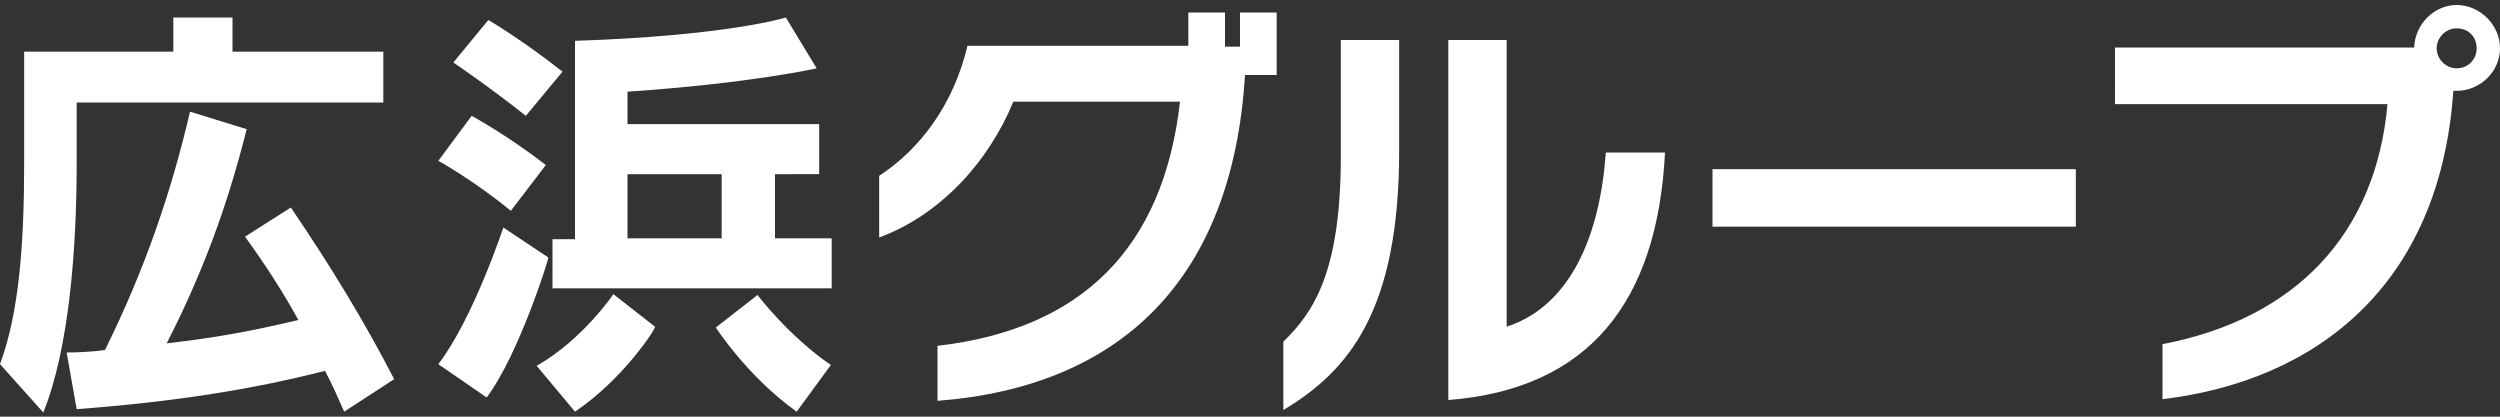 <?xml version="1.0" encoding="utf-8"?>
<!-- Generator: Adobe Illustrator 28.0.0, SVG Export Plug-In . SVG Version: 6.00 Build 0)  -->
<svg version="1.1" id="hirohamagroup-logo-w" xmlns="http://www.w3.org/2000/svg" xmlns:xlink="http://www.w3.org/1999/xlink"
	 x="0px" y="0px" viewBox="0 0 300 50" style="enable-background:new 0 0 300 50;" xml:space="preserve">
<rect x="0" y="0" width="300" height="50" fill="#333333" stroke="none"/>
<style type="text/css">
	.st0{fill:#FFFFFF;}
</style>
<g>
	<path class="st0" d="M9.2,12.3v7.4c0,10.1-0.9,22.1-4,29.8L0,43.7c2.3-6.2,2.9-14.4,2.9-24.3V6.2h17.9V2.1h7.1v4.1H46v6.1H9.2z
		 M41.3,49.4c-0.7-1.6-1.4-3.2-2.3-4.9c-8.6,2.2-17.9,3.7-29.8,4.6l-1.2-6.8c1.4,0,3.2-0.1,4.6-0.3c4.8-9.7,8-19.1,10.2-28.6
		l6.8,2.1c-2.4,9.6-5.5,17.7-9.6,25.7c6.1-0.7,10.3-1.5,15.8-2.8c-1.8-3.3-4-6.7-6.4-10l5.5-3.5c4.7,6.9,8.9,13.8,12.4,20.6
		L41.3,49.4z"/>
	<path class="st0" d="M61.3,25.3c-4.5-3.7-8.7-6-8.7-6l4-5.4c0,0,4.1,2.2,8.9,5.9L61.3,25.3z M58.4,47.7l-5.8-4
		c4.2-5.5,7.8-16.4,7.8-16.4l5.4,3.6C65.9,30.9,62.3,42.5,58.4,47.7z M63.1,13.9c-4.4-3.5-8.7-6.4-8.7-6.4l4.2-5.1
		c0,0,4.1,2.4,8.9,6.2L63.1,13.9z M69,49.4l-4.6-5.5c5.6-3.2,9.2-8.6,9.2-8.6l5,3.9C78.8,39.3,74.8,45.5,69,49.4z M66.3,34.7v-6H69
		V4.9c18.3-0.6,25.3-2.8,25.3-2.8l3.7,6.1c0,0-7.9,1.8-22.7,2.8v3.9h23v6H93v7.7h6.8v6H66.3z M86.7,20.9H75.3v7.7h11.3V20.9z
		 M95.6,49.4c-5.9-4.2-9.7-10.1-9.7-10.1l5-3.9c0,0,3.7,4.9,8.8,8.4L95.6,49.4z"/>
	<path class="st0" d="M149.4,9c-1.5,24.5-14.9,37.4-36.9,39.1v-6.6c17.3-2,27.1-11.7,29.1-29.3h-20c-3,7.3-8.8,13.6-16.1,16.3v-7.4
		c4.9-3.2,8.9-8.5,10.6-15.6h26.5V1.5h4.4v4.1h1.8V1.5h4.4V9H149.4z"/>
	<path class="st0" d="M154,49.2V41c3.6-3.5,6.9-8.3,6.9-22.3V4.8h7v13.3C167.9,37.2,161.9,44.5,154,49.2z M173.8,48V4.8h7v34.4
		c7.7-2.5,11.2-11,11.9-20.9h7.1C198.9,36.3,190.6,46.7,173.8,48z"/>
	<path class="st0" d="M205.5,27.2v-6.9h43.6v6.9H205.5z"/>
	<path class="st0" d="M294.8,10.9c-0.2,0-0.3,0-0.4,0c-1.6,23.4-16.5,34.8-34.9,37v-6.6c16.1-3.1,25.6-13.3,27-28.8h-32.7V5.7h35.9
		c0.1-2.8,2.4-5.1,5.1-5.1c2.8,0,5.2,2.4,5.2,5.2C300,8.6,297.6,10.9,294.8,10.9z M294.8,3.4c-1.3,0-2.4,1.1-2.4,2.4
		c0,1.3,1.1,2.4,2.4,2.4c1.4,0,2.4-1.1,2.4-2.4C297.2,4.4,296.2,3.4,294.8,3.4z"/>
</g>
</svg>
